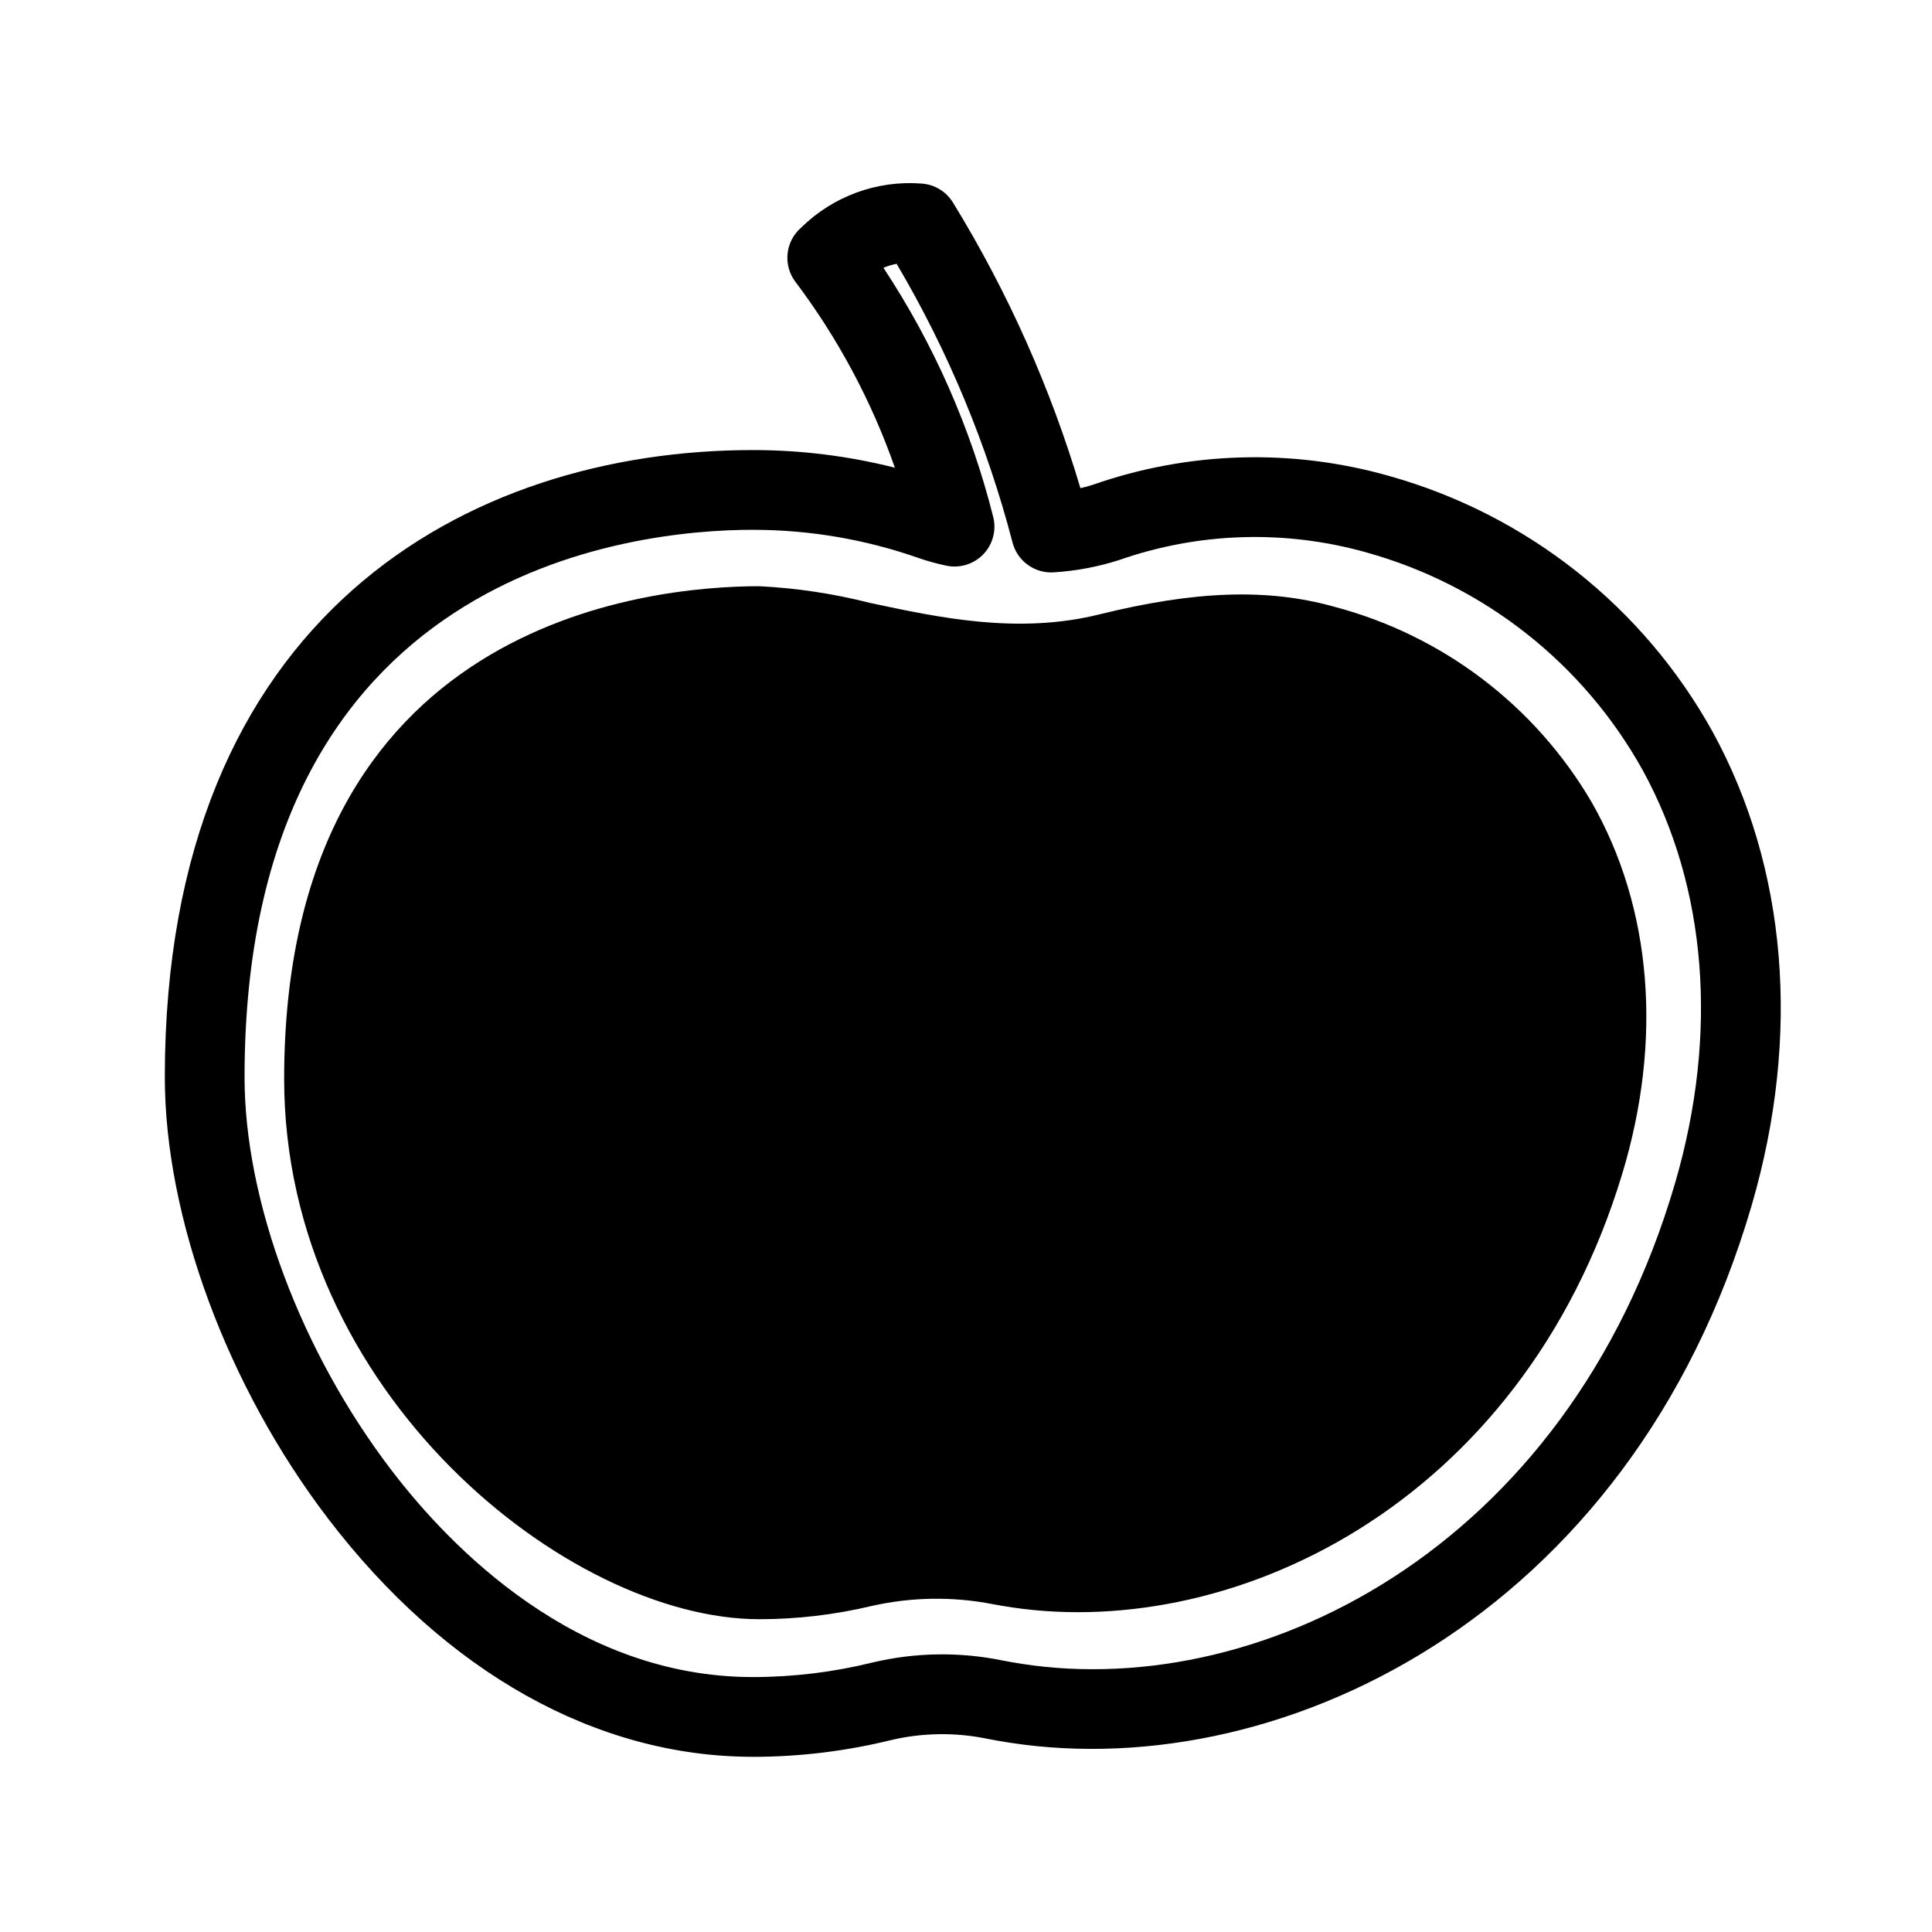 <?xml version="1.0" encoding="UTF-8"?>
<!-- The Best Svg Icon site in the world: iconSvg.co, Visit us! https://iconsvg.co -->
<svg fill="#000000" width="800px" height="800px" version="1.1" viewBox="144 144 512 512" xmlns="http://www.w3.org/2000/svg">
 <g>
  <path d="m343.52 609.57c-41.496 0-81.473-22.418-112.56-63.109-26.699-34.945-43.281-79.777-43.281-117 0-122.54 80.504-166.19 155.84-166.19h0.004c12.688-0.004 25.328 1.562 37.629 4.672-6.188-17.66-15.062-34.258-26.316-49.203-3.394-4.434-2.754-10.746 1.465-14.406 8.465-8.344 20.133-12.609 31.98-11.684 3.414 0.242 6.504 2.125 8.281 5.051 14.508 23.641 25.855 49.078 33.758 75.668 1.137-0.246 2.262-0.555 3.367-0.926 25.277-8.824 52.664-9.633 78.418-2.316 36.477 10.219 67.344 34.609 85.715 67.734 19.801 36.051 23.496 80.633 10.402 125.53-32.027 109.79-126.98 155-200.01 141.88l-2.559-0.473h-0.004c-8.371-1.734-17.02-1.629-25.348 0.305-12.035 2.969-24.387 4.473-36.781 4.477zm0-325.17c-31.598 0-134.71 10.461-134.71 145.06 0 32.816 14.922 72.734 38.941 104.17 15.637 20.473 48.871 54.809 95.77 54.809h-0.004c10.688-0.004 21.34-1.297 31.715-3.859 11.289-2.68 23.023-2.867 34.387-0.547l2.281 0.422c64.031 11.539 147.46-29.066 176.03-126.98 11.512-39.477 8.445-78.34-8.637-109.44v0.004c-15.684-28.199-42.004-48.945-73.082-57.613-21.598-6.113-44.555-5.402-65.734 2.027-5.539 1.762-11.273 2.844-17.074 3.215-5.137 0.398-9.816-2.957-11.082-7.949-6.758-25.906-17.086-50.746-30.699-73.801-1.203 0.219-2.375 0.566-3.5 1.047 13.336 20.203 23.168 42.512 29.082 65.988 0.91 3.559-0.094 7.332-2.648 9.969-2.555 2.637-6.297 3.758-9.879 2.961-2.43-0.516-4.828-1.176-7.176-1.98-14.133-4.969-29.004-7.504-43.98-7.496z"/>
  <path d="m565.82 356.62c-15-25.641-39.562-44.289-68.293-51.844-17.512-4.894-36.68-4.266-62.148 2.035-21.605 5.363-42.523 0.879-60.973-3.07-9.562-2.43-19.34-3.898-29.191-4.387-29.539 0-125.91 9.418-125.91 130.59 0 83.047 75.207 143.16 125.91 143.16v0.004c9.98-0.004 19.93-1.168 29.641-3.477 10.621-2.422 21.637-2.59 32.328-0.496l2.184 0.391c59.836 10.398 137.81-26.184 164.52-114.38 10.766-35.543 7.898-70.531-8.066-98.523z"/>
 </g>
</svg>